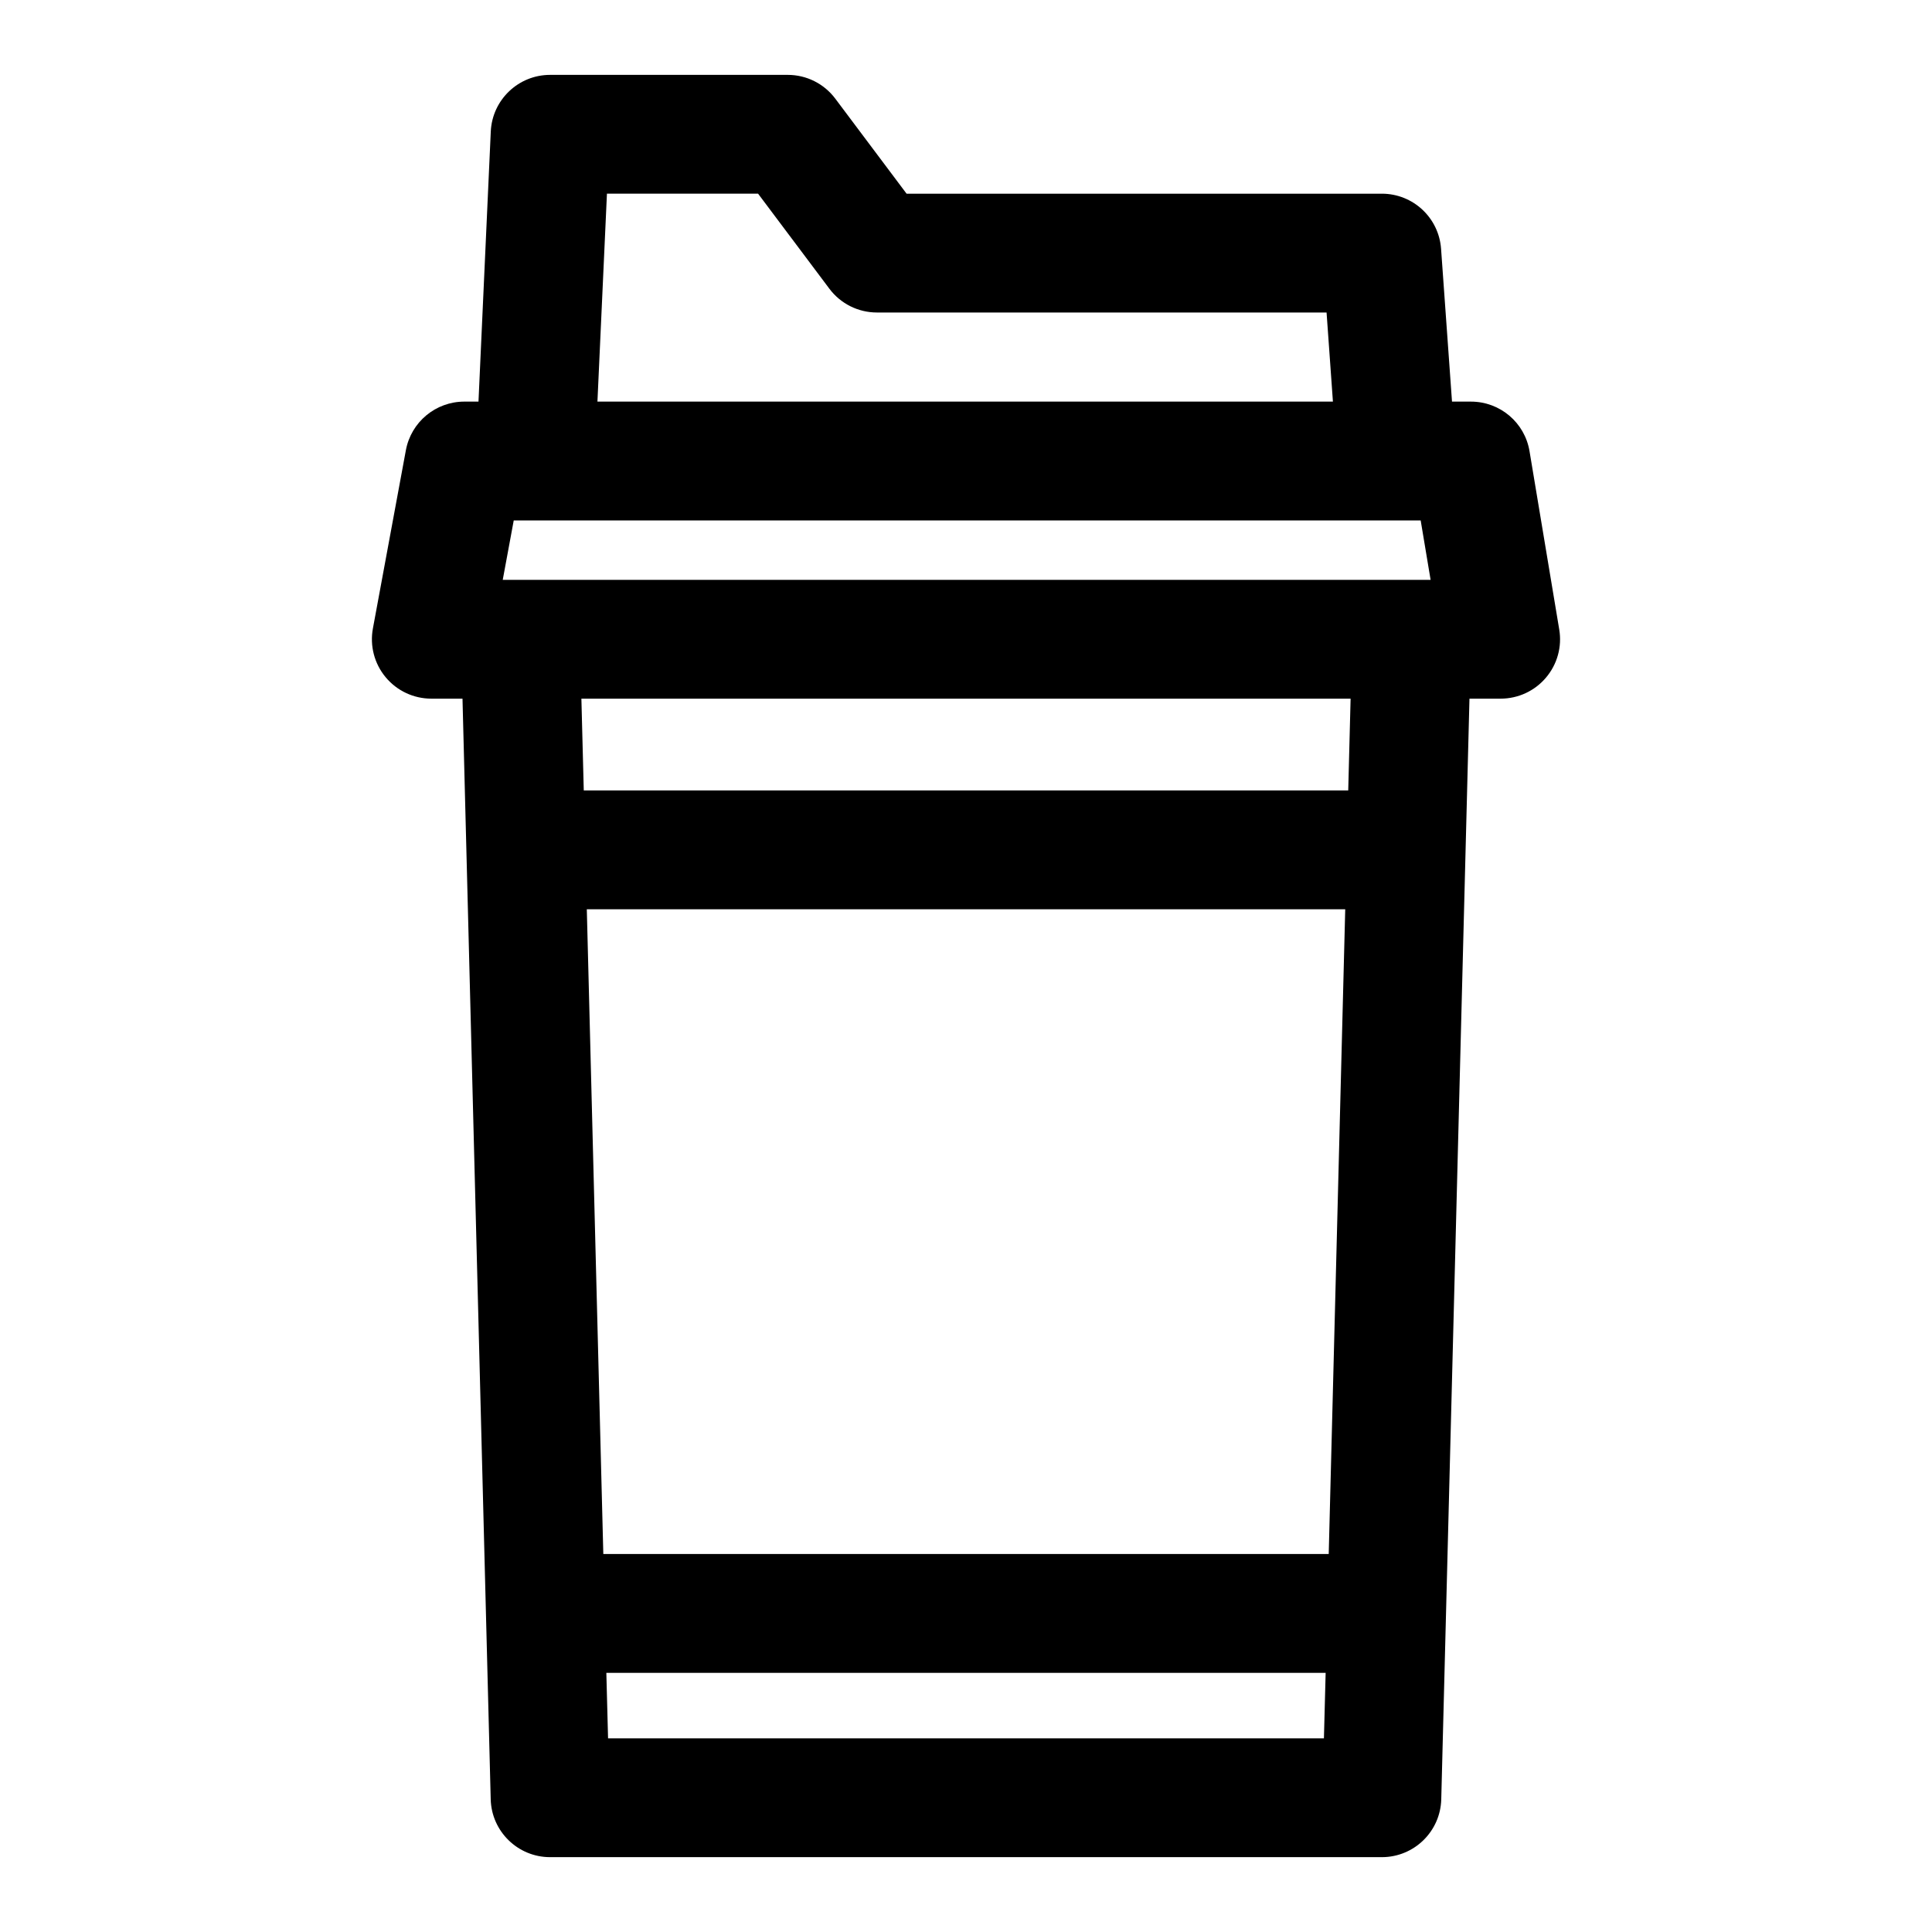 <?xml version="1.0" encoding="UTF-8"?>
<!-- Uploaded to: SVG Repo, www.svgrepo.com, Generator: SVG Repo Mixer Tools -->
<svg fill="#000000" width="800px" height="800px" version="1.1" viewBox="144 144 512 512" xmlns="http://www.w3.org/2000/svg">
 <path d="m270.8 250.43h-3.746c-7.606 0-14.105 5.414-15.492 12.879l-8.738 47.23c-0.852 4.598 0.379 9.336 3.371 12.926 2.992 3.606 7.43 5.684 12.105 5.684h8.266l7.477 291.68c0.219 8.535 7.211 15.336 15.742 15.336h220.42c8.535 0 15.523-6.801 15.742-15.336l7.477-291.68h8.266c4.629 0 9.02-2.031 12.012-5.574 2.992-3.527 4.281-8.188 3.512-12.754l-7.871-47.23c-1.258-7.606-7.824-13.16-15.523-13.16h-5.023l-2.898-40.477c-0.582-8.25-7.43-14.625-15.695-14.625h-125.95l-18.895-25.191c-2.977-3.969-7.637-6.297-12.594-6.297h-62.977c-8.422 0-15.352 6.629-15.727 15.035l-3.258 71.559zm224.51 336.89-0.457 17.352h-189.71l-0.457-17.352zm0.805-31.488h-192.23l-4.375-170.87h200.99l-4.375 170.87zm-198.04-226.68 0.629 24.324h202.59l0.629-24.324h-203.86zm220.01-31.488h5.039l-2.629-15.742h-240.35l-2.914 15.742zm-22.531-70.848 1.684 23.617h-194.91s2.519-55.105 2.519-55.105h40.055l18.895 25.191c2.977 3.969 7.637 6.297 12.594 6.297h119.17z" fill-rule="evenodd"/>
</svg>